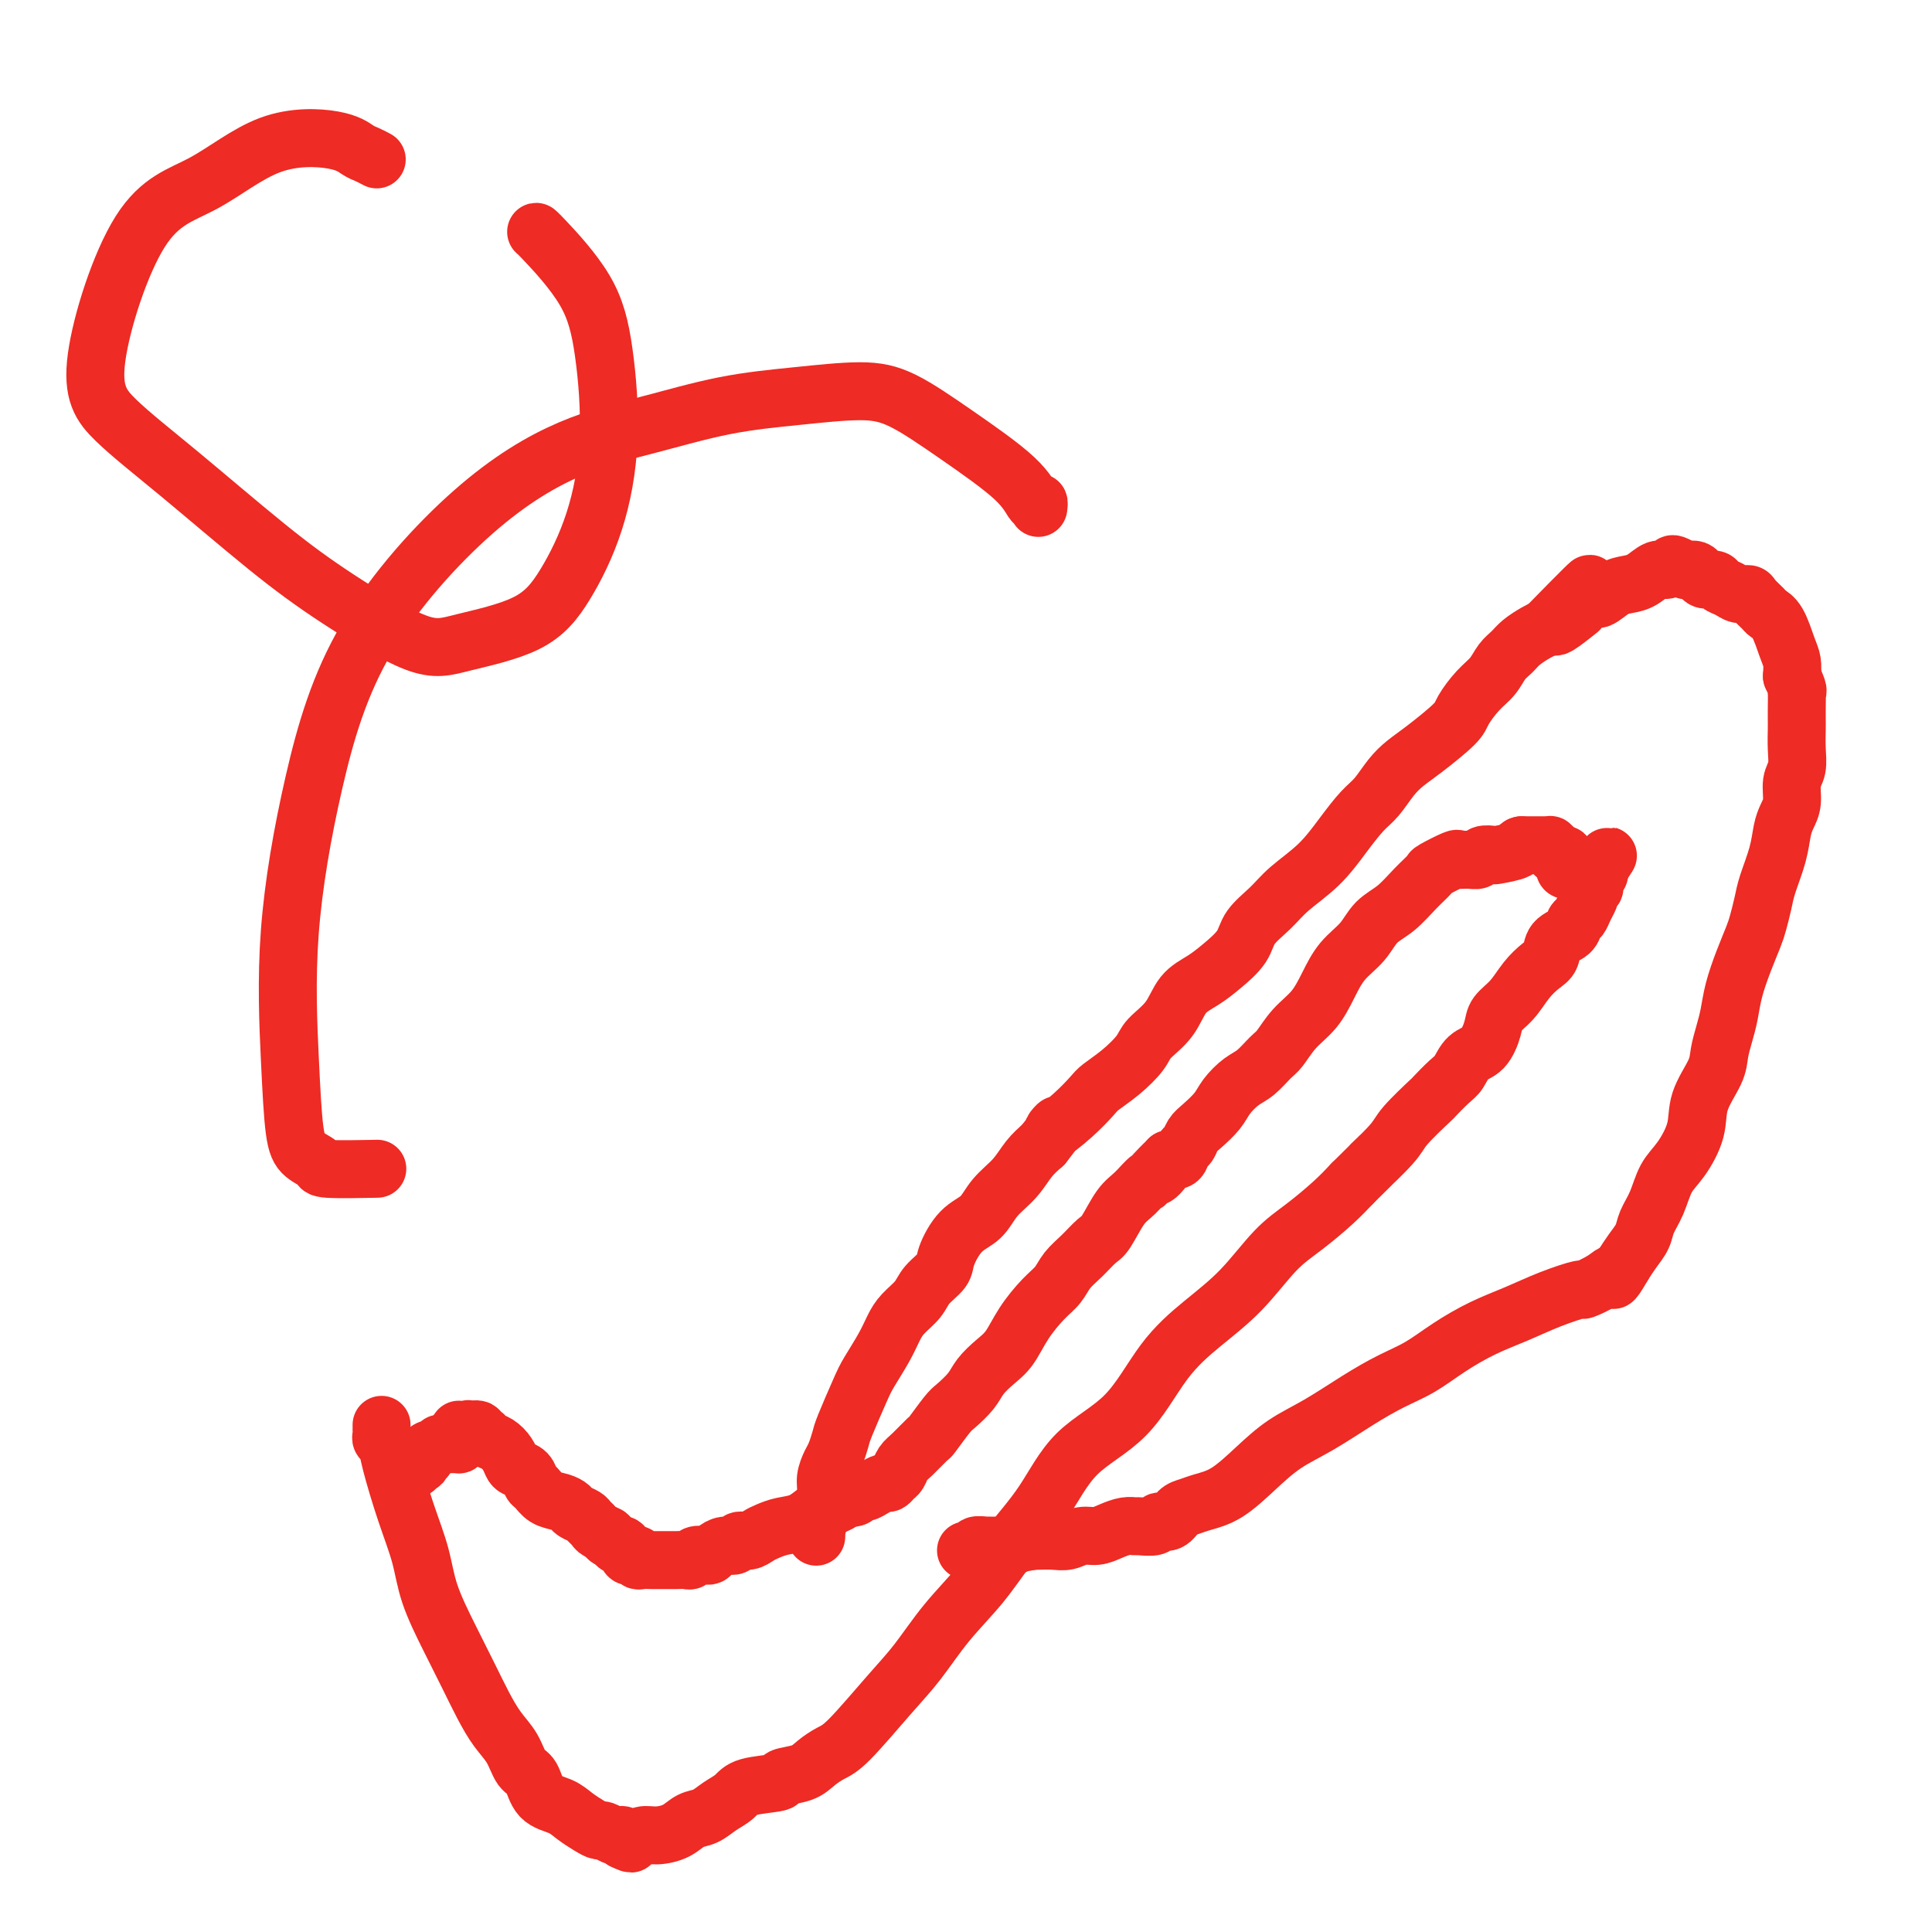 <svg viewBox='0 0 400 400' version='1.1' xmlns='http://www.w3.org/2000/svg' xmlns:xlink='http://www.w3.org/1999/xlink'><g fill='none' stroke='#EE2B24' stroke-width='12' stroke-linecap='round' stroke-linejoin='round'><path d='M79,295c0.002,0.446 0.004,0.892 0,1c-0.004,0.108 -0.014,-0.122 0,0c0.014,0.122 0.051,0.595 0,1c-0.051,0.405 -0.189,0.742 0,1c0.189,0.258 0.706,0.438 1,1c0.294,0.562 0.363,1.505 1,4c0.637,2.495 1.840,6.543 3,10c1.160,3.457 2.278,6.324 3,9c0.722,2.676 1.050,5.160 2,8c0.950,2.840 2.523,6.037 4,9c1.477,2.963 2.857,5.694 4,8c1.143,2.306 2.050,4.187 3,6c0.950,1.813 1.943,3.557 3,5c1.057,1.443 2.177,2.585 3,4c0.823,1.415 1.350,3.103 2,4c0.650,0.897 1.423,1.003 2,2c0.577,0.997 0.956,2.884 2,4c1.044,1.116 2.751,1.461 4,2c1.249,0.539 2.040,1.273 3,2c0.960,0.727 2.088,1.449 3,2c0.912,0.551 1.607,0.932 2,1c0.393,0.068 0.484,-0.175 1,0c0.516,0.175 1.458,0.769 2,1c0.542,0.231 0.684,0.101 1,0c0.316,-0.101 0.804,-0.172 1,0c0.196,0.172 0.098,0.586 0,1'/><path d='M129,381c2.819,1.375 1.367,0.314 1,0c-0.367,-0.314 0.352,0.119 1,0c0.648,-0.119 1.226,-0.791 2,-1c0.774,-0.209 1.743,0.043 3,0c1.257,-0.043 2.802,-0.381 4,-1c1.198,-0.619 2.049,-1.517 3,-2c0.951,-0.483 2.000,-0.549 3,-1c1.000,-0.451 1.949,-1.287 3,-2c1.051,-0.713 2.203,-1.304 3,-2c0.797,-0.696 1.238,-1.499 3,-2c1.762,-0.501 4.845,-0.701 6,-1c1.155,-0.299 0.381,-0.697 1,-1c0.619,-0.303 2.632,-0.513 4,-1c1.368,-0.487 2.090,-1.253 3,-2c0.910,-0.747 2.008,-1.474 3,-2c0.992,-0.526 1.877,-0.851 4,-3c2.123,-2.149 5.482,-6.122 8,-9c2.518,-2.878 4.195,-4.659 6,-7c1.805,-2.341 3.738,-5.240 6,-8c2.262,-2.760 4.854,-5.380 7,-8c2.146,-2.620 3.845,-5.241 6,-8c2.155,-2.759 4.765,-5.657 7,-9c2.235,-3.343 4.094,-7.132 7,-10c2.906,-2.868 6.860,-4.815 10,-8c3.140,-3.185 5.468,-7.607 8,-11c2.532,-3.393 5.268,-5.758 8,-8c2.732,-2.242 5.458,-4.360 8,-7c2.542,-2.640 4.898,-5.800 7,-8c2.102,-2.200 3.951,-3.438 6,-5c2.049,-1.562 4.300,-3.446 6,-5c1.700,-1.554 2.850,-2.777 4,-4'/><path d='M280,245c9.509,-9.370 4.780,-4.795 4,-4c-0.780,0.795 2.389,-2.189 4,-4c1.611,-1.811 1.664,-2.448 3,-4c1.336,-1.552 3.957,-4.020 5,-5c1.043,-0.980 0.509,-0.473 1,-1c0.491,-0.527 2.005,-2.087 3,-3c0.995,-0.913 1.469,-1.178 2,-2c0.531,-0.822 1.118,-2.200 2,-3c0.882,-0.800 2.059,-1.022 3,-2c0.941,-0.978 1.645,-2.713 2,-4c0.355,-1.287 0.361,-2.125 1,-3c0.639,-0.875 1.909,-1.785 3,-3c1.091,-1.215 2.002,-2.734 3,-4c0.998,-1.266 2.085,-2.280 3,-3c0.915,-0.720 1.660,-1.148 2,-2c0.340,-0.852 0.276,-2.129 1,-3c0.724,-0.871 2.236,-1.336 3,-2c0.764,-0.664 0.779,-1.525 1,-2c0.221,-0.475 0.647,-0.562 1,-1c0.353,-0.438 0.634,-1.227 1,-2c0.366,-0.773 0.816,-1.531 1,-2c0.184,-0.469 0.101,-0.650 0,-1c-0.101,-0.350 -0.219,-0.868 0,-1c0.219,-0.132 0.777,0.123 1,0c0.223,-0.123 0.112,-0.625 0,-1c-0.112,-0.375 -0.226,-0.623 0,-1c0.226,-0.377 0.793,-0.885 1,-1c0.207,-0.115 0.056,0.161 0,0c-0.056,-0.161 -0.016,-0.760 0,-1c0.016,-0.240 0.008,-0.120 0,0'/><path d='M331,180c3.717,-5.663 1.010,-1.321 0,0c-1.010,1.321 -0.322,-0.378 0,-1c0.322,-0.622 0.279,-0.168 0,0c-0.279,0.168 -0.794,0.048 -1,0c-0.206,-0.048 -0.103,-0.024 0,0'/><path d='M325,180c-0.423,0.121 -0.845,0.242 -1,0c-0.155,-0.242 -0.042,-0.849 0,-1c0.042,-0.151 0.012,0.152 0,0c-0.012,-0.152 -0.007,-0.759 0,-1c0.007,-0.241 0.017,-0.117 0,0c-0.017,0.117 -0.061,0.228 0,0c0.061,-0.228 0.228,-0.796 0,-1c-0.228,-0.204 -0.850,-0.044 -1,0c-0.150,0.044 0.171,-0.027 0,0c-0.171,0.027 -0.834,0.151 -1,0c-0.166,-0.151 0.166,-0.576 0,-1c-0.166,-0.424 -0.831,-0.846 -1,-1c-0.169,-0.154 0.159,-0.041 0,0c-0.159,0.041 -0.805,0.011 -1,0c-0.195,-0.011 0.061,-0.003 0,0c-0.061,0.003 -0.440,0.001 -1,0c-0.560,-0.001 -1.303,-0.000 -2,0c-0.697,0.000 -1.349,0.000 -2,0'/><path d='M315,175c-0.920,0.167 -0.221,0.584 -1,1c-0.779,0.416 -3.037,0.829 -4,1c-0.963,0.171 -0.630,0.099 -1,0c-0.370,-0.099 -1.444,-0.225 -2,0c-0.556,0.225 -0.594,0.799 -1,1c-0.406,0.201 -1.178,0.027 -2,0c-0.822,-0.027 -1.692,0.092 -2,0c-0.308,-0.092 -0.052,-0.394 -1,0c-0.948,0.394 -3.100,1.483 -4,2c-0.900,0.517 -0.546,0.462 -1,1c-0.454,0.538 -1.714,1.668 -3,3c-1.286,1.332 -2.599,2.865 -4,4c-1.401,1.135 -2.891,1.871 -4,3c-1.109,1.129 -1.837,2.650 -3,4c-1.163,1.350 -2.763,2.529 -4,4c-1.237,1.471 -2.112,3.232 -3,5c-0.888,1.768 -1.788,3.541 -3,5c-1.212,1.459 -2.736,2.602 -4,4c-1.264,1.398 -2.268,3.049 -3,4c-0.732,0.951 -1.192,1.202 -2,2c-0.808,0.798 -1.963,2.143 -3,3c-1.037,0.857 -1.955,1.226 -3,2c-1.045,0.774 -2.216,1.952 -3,3c-0.784,1.048 -1.180,1.967 -2,3c-0.820,1.033 -2.064,2.179 -3,3c-0.936,0.821 -1.563,1.317 -2,2c-0.437,0.683 -0.684,1.554 -1,2c-0.316,0.446 -0.700,0.466 -1,1c-0.300,0.534 -0.514,1.581 -1,2c-0.486,0.419 -1.243,0.209 -2,0'/><path d='M242,240c-8.696,9.392 -2.938,2.873 -1,1c1.938,-1.873 0.054,0.899 -1,2c-1.054,1.101 -1.279,0.531 -2,1c-0.721,0.469 -1.939,1.977 -3,3c-1.061,1.023 -1.965,1.561 -3,3c-1.035,1.439 -2.202,3.778 -3,5c-0.798,1.222 -1.227,1.326 -2,2c-0.773,0.674 -1.890,1.918 -3,3c-1.110,1.082 -2.212,2.001 -3,3c-0.788,0.999 -1.264,2.077 -2,3c-0.736,0.923 -1.734,1.692 -3,3c-1.266,1.308 -2.799,3.154 -4,5c-1.201,1.846 -2.069,3.692 -3,5c-0.931,1.308 -1.925,2.077 -3,3c-1.075,0.923 -2.233,1.999 -3,3c-0.767,1.001 -1.145,1.926 -2,3c-0.855,1.074 -2.186,2.298 -3,3c-0.814,0.702 -1.111,0.884 -2,2c-0.889,1.116 -2.371,3.167 -3,4c-0.629,0.833 -0.406,0.446 -1,1c-0.594,0.554 -2.005,2.047 -3,3c-0.995,0.953 -1.575,1.365 -2,2c-0.425,0.635 -0.694,1.493 -1,2c-0.306,0.507 -0.649,0.662 -1,1c-0.351,0.338 -0.710,0.860 -1,1c-0.290,0.140 -0.511,-0.102 -1,0c-0.489,0.102 -1.247,0.550 -2,1c-0.753,0.450 -1.501,0.904 -2,1c-0.499,0.096 -0.750,-0.167 -1,0c-0.250,0.167 -0.500,0.762 -1,1c-0.500,0.238 -1.250,0.119 -2,0'/><path d='M175,310c-1.683,0.803 -0.890,0.810 -1,1c-0.110,0.190 -1.124,0.561 -2,1c-0.876,0.439 -1.614,0.944 -2,1c-0.386,0.056 -0.421,-0.336 -1,0c-0.579,0.336 -1.702,1.401 -3,2c-1.298,0.599 -2.771,0.734 -4,1c-1.229,0.266 -2.212,0.664 -3,1c-0.788,0.336 -1.380,0.611 -2,1c-0.620,0.389 -1.269,0.892 -2,1c-0.731,0.108 -1.544,-0.177 -2,0c-0.456,0.177 -0.555,0.818 -1,1c-0.445,0.182 -1.236,-0.096 -2,0c-0.764,0.096 -1.500,0.565 -2,1c-0.500,0.435 -0.763,0.834 -1,1c-0.237,0.166 -0.447,0.097 -1,0c-0.553,-0.097 -1.447,-0.222 -2,0c-0.553,0.222 -0.764,0.792 -1,1c-0.236,0.208 -0.497,0.056 -1,0c-0.503,-0.056 -1.247,-0.015 -2,0c-0.753,0.015 -1.515,0.004 -2,0c-0.485,-0.004 -0.694,-0.000 -1,0c-0.306,0.000 -0.708,-0.004 -1,0c-0.292,0.004 -0.474,0.014 -1,0c-0.526,-0.014 -1.398,-0.054 -2,0c-0.602,0.054 -0.935,0.203 -1,0c-0.065,-0.203 0.137,-0.758 0,-1c-0.137,-0.242 -0.614,-0.173 -1,0c-0.386,0.173 -0.681,0.448 -1,0c-0.319,-0.448 -0.663,-1.621 -1,-2c-0.337,-0.379 -0.668,0.034 -1,0c-0.332,-0.034 -0.666,-0.517 -1,-1'/><path d='M127,319c-2.129,-0.797 -0.951,-0.791 -1,-1c-0.049,-0.209 -1.327,-0.633 -2,-1c-0.673,-0.367 -0.743,-0.676 -1,-1c-0.257,-0.324 -0.701,-0.665 -1,-1c-0.299,-0.335 -0.454,-0.666 -1,-1c-0.546,-0.334 -1.484,-0.671 -2,-1c-0.516,-0.329 -0.611,-0.650 -1,-1c-0.389,-0.350 -1.073,-0.727 -2,-1c-0.927,-0.273 -2.097,-0.440 -3,-1c-0.903,-0.560 -1.537,-1.511 -2,-2c-0.463,-0.489 -0.753,-0.515 -1,-1c-0.247,-0.485 -0.450,-1.429 -1,-2c-0.550,-0.571 -1.447,-0.768 -2,-1c-0.553,-0.232 -0.764,-0.497 -1,-1c-0.236,-0.503 -0.498,-1.244 -1,-2c-0.502,-0.756 -1.243,-1.527 -2,-2c-0.757,-0.473 -1.531,-0.648 -2,-1c-0.469,-0.352 -0.633,-0.880 -1,-1c-0.367,-0.120 -0.938,0.169 -1,0c-0.062,-0.169 0.386,-0.796 0,-1c-0.386,-0.204 -1.606,0.016 -2,0c-0.394,-0.016 0.038,-0.267 0,0c-0.038,0.267 -0.546,1.052 -1,1c-0.454,-0.052 -0.854,-0.942 -1,-1c-0.146,-0.058 -0.039,0.715 0,1c0.039,0.285 0.011,0.081 0,0c-0.011,-0.081 -0.006,-0.041 0,0'/><path d='M96,298c-0.455,0.423 -0.911,0.845 -1,1c-0.089,0.155 0.187,0.041 0,0c-0.187,-0.041 -0.839,-0.011 -1,0c-0.161,0.011 0.168,0.003 0,0c-0.168,-0.003 -0.834,-0.000 -1,0c-0.166,0.000 0.166,-0.001 0,0c-0.166,0.001 -0.832,0.004 -1,0c-0.168,-0.004 0.163,-0.016 0,0c-0.163,0.016 -0.818,0.060 -1,0c-0.182,-0.060 0.110,-0.222 0,0c-0.110,0.222 -0.622,0.829 -1,1c-0.378,0.171 -0.623,-0.094 -1,0c-0.377,0.094 -0.884,0.547 -1,1c-0.116,0.453 0.161,0.905 0,1c-0.161,0.095 -0.761,-0.167 -1,0c-0.239,0.167 -0.116,0.763 0,1c0.116,0.237 0.227,0.115 0,0c-0.227,-0.115 -0.792,-0.223 -1,0c-0.208,0.223 -0.059,0.778 0,1c0.059,0.222 0.030,0.111 0,0'/><path d='M169,318c-0.006,0.138 -0.012,0.277 0,0c0.012,-0.277 0.041,-0.969 0,-1c-0.041,-0.031 -0.152,0.598 0,0c0.152,-0.598 0.565,-2.424 1,-4c0.435,-1.576 0.890,-2.901 1,-4c0.110,-1.099 -0.127,-1.970 0,-3c0.127,-1.030 0.618,-2.219 1,-3c0.382,-0.781 0.653,-1.155 1,-2c0.347,-0.845 0.768,-2.161 1,-3c0.232,-0.839 0.275,-1.200 1,-3c0.725,-1.800 2.132,-5.037 3,-7c0.868,-1.963 1.195,-2.650 2,-4c0.805,-1.350 2.087,-3.362 3,-5c0.913,-1.638 1.457,-2.904 2,-4c0.543,-1.096 1.086,-2.024 2,-3c0.914,-0.976 2.200,-2.001 3,-3c0.800,-0.999 1.113,-1.971 2,-3c0.887,-1.029 2.347,-2.116 3,-3c0.653,-0.884 0.499,-1.565 1,-3c0.501,-1.435 1.656,-3.623 3,-5c1.344,-1.377 2.877,-1.944 4,-3c1.123,-1.056 1.837,-2.603 3,-4c1.163,-1.397 2.775,-2.645 4,-4c1.225,-1.355 2.064,-2.816 3,-4c0.936,-1.184 1.968,-2.092 3,-3'/><path d='M216,237c5.066,-6.435 2.230,-3.522 2,-3c-0.230,0.522 2.145,-1.347 4,-3c1.855,-1.653 3.191,-3.089 4,-4c0.809,-0.911 1.091,-1.299 2,-2c0.909,-0.701 2.444,-1.717 4,-3c1.556,-1.283 3.133,-2.832 4,-4c0.867,-1.168 1.025,-1.953 2,-3c0.975,-1.047 2.769,-2.355 4,-4c1.231,-1.645 1.900,-3.626 3,-5c1.100,-1.374 2.633,-2.142 4,-3c1.367,-0.858 2.569,-1.807 4,-3c1.431,-1.193 3.092,-2.631 4,-4c0.908,-1.369 1.064,-2.668 2,-4c0.936,-1.332 2.652,-2.695 4,-4c1.348,-1.305 2.328,-2.550 4,-4c1.672,-1.450 4.037,-3.105 6,-5c1.963,-1.895 3.526,-4.030 5,-6c1.474,-1.970 2.860,-3.774 4,-5c1.140,-1.226 2.036,-1.872 3,-3c0.964,-1.128 1.997,-2.737 3,-4c1.003,-1.263 1.976,-2.179 3,-3c1.024,-0.821 2.098,-1.545 4,-3c1.902,-1.455 4.631,-3.639 6,-5c1.369,-1.361 1.378,-1.898 2,-3c0.622,-1.102 1.856,-2.770 3,-4c1.144,-1.230 2.197,-2.021 3,-3c0.803,-0.979 1.356,-2.146 2,-3c0.644,-0.854 1.379,-1.394 2,-2c0.621,-0.606 1.129,-1.279 2,-2c0.871,-0.721 2.106,-1.492 3,-2c0.894,-0.508 1.447,-0.754 2,-1'/><path d='M320,130c16.595,-16.952 6.084,-5.833 3,-2c-3.084,3.833 1.260,0.379 3,-1c1.740,-1.379 0.878,-0.684 1,-1c0.122,-0.316 1.229,-1.641 2,-2c0.771,-0.359 1.207,0.250 2,0c0.793,-0.250 1.942,-1.358 3,-2c1.058,-0.642 2.024,-0.816 3,-1c0.976,-0.184 1.962,-0.376 3,-1c1.038,-0.624 2.128,-1.680 3,-2c0.872,-0.320 1.525,0.096 2,0c0.475,-0.096 0.772,-0.705 1,-1c0.228,-0.295 0.386,-0.275 1,0c0.614,0.275 1.684,0.805 2,1c0.316,0.195 -0.122,0.055 0,0c0.122,-0.055 0.805,-0.025 1,0c0.195,0.025 -0.099,0.044 0,0c0.099,-0.044 0.589,-0.152 1,0c0.411,0.152 0.743,0.565 1,1c0.257,0.435 0.439,0.891 1,1c0.561,0.109 1.502,-0.129 2,0c0.498,0.129 0.552,0.625 1,1c0.448,0.375 1.290,0.629 2,1c0.710,0.371 1.289,0.859 2,1c0.711,0.141 1.555,-0.064 2,0c0.445,0.064 0.490,0.398 1,1c0.510,0.602 1.485,1.473 2,2c0.515,0.527 0.569,0.710 1,1c0.431,0.290 1.239,0.686 2,2c0.761,1.314 1.474,3.546 2,5c0.526,1.454 0.865,2.130 1,3c0.135,0.870 0.068,1.935 0,3'/><path d='M371,140c1.619,3.367 1.166,3.285 1,3c-0.166,-0.285 -0.045,-0.772 0,0c0.045,0.772 0.013,2.805 0,4c-0.013,1.195 -0.007,1.554 0,2c0.007,0.446 0.017,0.980 0,2c-0.017,1.020 -0.060,2.528 0,4c0.060,1.472 0.223,2.910 0,4c-0.223,1.090 -0.832,1.833 -1,3c-0.168,1.167 0.106,2.759 0,4c-0.106,1.241 -0.592,2.130 -1,3c-0.408,0.870 -0.740,1.721 -1,3c-0.260,1.279 -0.450,2.988 -1,5c-0.550,2.012 -1.459,4.329 -2,6c-0.541,1.671 -0.712,2.697 -1,4c-0.288,1.303 -0.693,2.883 -1,4c-0.307,1.117 -0.516,1.771 -1,3c-0.484,1.229 -1.244,3.031 -2,5c-0.756,1.969 -1.510,4.103 -2,6c-0.490,1.897 -0.717,3.556 -1,5c-0.283,1.444 -0.624,2.674 -1,4c-0.376,1.326 -0.789,2.750 -1,4c-0.211,1.250 -0.220,2.328 -1,4c-0.780,1.672 -2.330,3.938 -3,6c-0.670,2.062 -0.460,3.920 -1,6c-0.540,2.080 -1.832,4.380 -3,6c-1.168,1.620 -2.214,2.558 -3,4c-0.786,1.442 -1.313,3.386 -2,5c-0.687,1.614 -1.535,2.896 -2,4c-0.465,1.104 -0.548,2.028 -1,3c-0.452,0.972 -1.272,1.992 -2,3c-0.728,1.008 -1.364,2.004 -2,3'/><path d='M336,262c-2.718,4.758 -2.013,2.653 -2,2c0.013,-0.653 -0.665,0.146 -2,1c-1.335,0.854 -3.327,1.764 -4,2c-0.673,0.236 -0.026,-0.202 -1,0c-0.974,0.202 -3.567,1.044 -6,2c-2.433,0.956 -4.704,2.026 -7,3c-2.296,0.974 -4.617,1.851 -7,3c-2.383,1.149 -4.827,2.569 -7,4c-2.173,1.431 -4.075,2.874 -6,4c-1.925,1.126 -3.875,1.934 -6,3c-2.125,1.066 -4.426,2.390 -7,4c-2.574,1.610 -5.420,3.506 -8,5c-2.580,1.494 -4.893,2.586 -7,4c-2.107,1.414 -4.006,3.151 -6,5c-1.994,1.849 -4.081,3.810 -6,5c-1.919,1.190 -3.670,1.610 -5,2c-1.330,0.390 -2.238,0.749 -3,1c-0.762,0.251 -1.378,0.393 -2,1c-0.622,0.607 -1.251,1.680 -2,2c-0.749,0.320 -1.617,-0.111 -2,0c-0.383,0.111 -0.279,0.764 -1,1c-0.721,0.236 -2.265,0.053 -3,0c-0.735,-0.053 -0.661,0.023 -1,0c-0.339,-0.023 -1.091,-0.146 -2,0c-0.909,0.146 -1.975,0.561 -3,1c-1.025,0.439 -2.008,0.902 -3,1c-0.992,0.098 -1.992,-0.170 -3,0c-1.008,0.170 -2.023,0.778 -3,1c-0.977,0.222 -1.917,0.060 -3,0c-1.083,-0.060 -2.309,-0.017 -3,0c-0.691,0.017 -0.845,0.009 -1,0'/><path d='M214,319c-5.160,0.845 -4.060,0.959 -4,1c0.060,0.041 -0.920,0.010 -2,0c-1.080,-0.010 -2.260,0.001 -3,0c-0.740,-0.001 -1.039,-0.014 -1,0c0.039,0.014 0.418,0.056 0,0c-0.418,-0.056 -1.632,-0.211 -2,0c-0.368,0.211 0.111,0.789 0,1c-0.111,0.211 -0.813,0.057 -1,0c-0.187,-0.057 0.142,-0.015 0,0c-0.142,0.015 -0.755,0.004 -1,0c-0.245,-0.004 -0.123,-0.002 0,0'/><path d='M78,33c-0.689,-0.363 -1.378,-0.726 -2,-1c-0.622,-0.274 -1.176,-0.459 -2,-1c-0.824,-0.541 -1.920,-1.439 -5,-2c-3.080,-0.561 -8.146,-0.787 -13,1c-4.854,1.787 -9.495,5.586 -14,8c-4.505,2.414 -8.875,3.444 -13,10c-4.125,6.556 -8.006,18.640 -9,26c-0.994,7.360 0.900,9.998 4,13c3.100,3.002 7.406,6.369 13,11c5.594,4.631 12.476,10.527 18,15c5.524,4.473 9.690,7.521 15,11c5.310,3.479 11.764,7.387 16,9c4.236,1.613 6.253,0.931 10,0c3.747,-0.931 9.223,-2.110 13,-4c3.777,-1.890 5.856,-4.492 8,-8c2.144,-3.508 4.354,-7.921 6,-13c1.646,-5.079 2.728,-10.825 3,-17c0.272,-6.175 -0.267,-12.779 -1,-18c-0.733,-5.221 -1.660,-9.059 -4,-13c-2.340,-3.941 -6.091,-7.984 -8,-10c-1.909,-2.016 -1.974,-2.005 -2,-2c-0.026,0.005 -0.013,0.002 0,0'/><path d='M215,105c-0.019,0.138 -0.037,0.276 0,0c0.037,-0.276 0.130,-0.966 0,-1c-0.130,-0.034 -0.482,0.589 -1,0c-0.518,-0.589 -1.202,-2.390 -4,-5c-2.798,-2.610 -7.710,-6.030 -12,-9c-4.290,-2.970 -7.957,-5.491 -11,-7c-3.043,-1.509 -5.462,-2.005 -9,-2c-3.538,0.005 -8.194,0.510 -13,1c-4.806,0.490 -9.763,0.965 -15,2c-5.237,1.035 -10.756,2.630 -16,4c-5.244,1.370 -10.215,2.516 -16,5c-5.785,2.484 -12.384,6.307 -20,13c-7.616,6.693 -16.248,16.257 -22,26c-5.752,9.743 -8.623,19.664 -11,30c-2.377,10.336 -4.261,21.088 -5,31c-0.739,9.912 -0.333,18.985 0,26c0.333,7.015 0.592,11.971 1,15c0.408,3.029 0.966,4.132 2,5c1.034,0.868 2.545,1.501 3,2c0.455,0.499 -0.147,0.865 2,1c2.147,0.135 7.042,0.039 9,0c1.958,-0.039 0.979,-0.019 0,0'/></g>
</svg>
